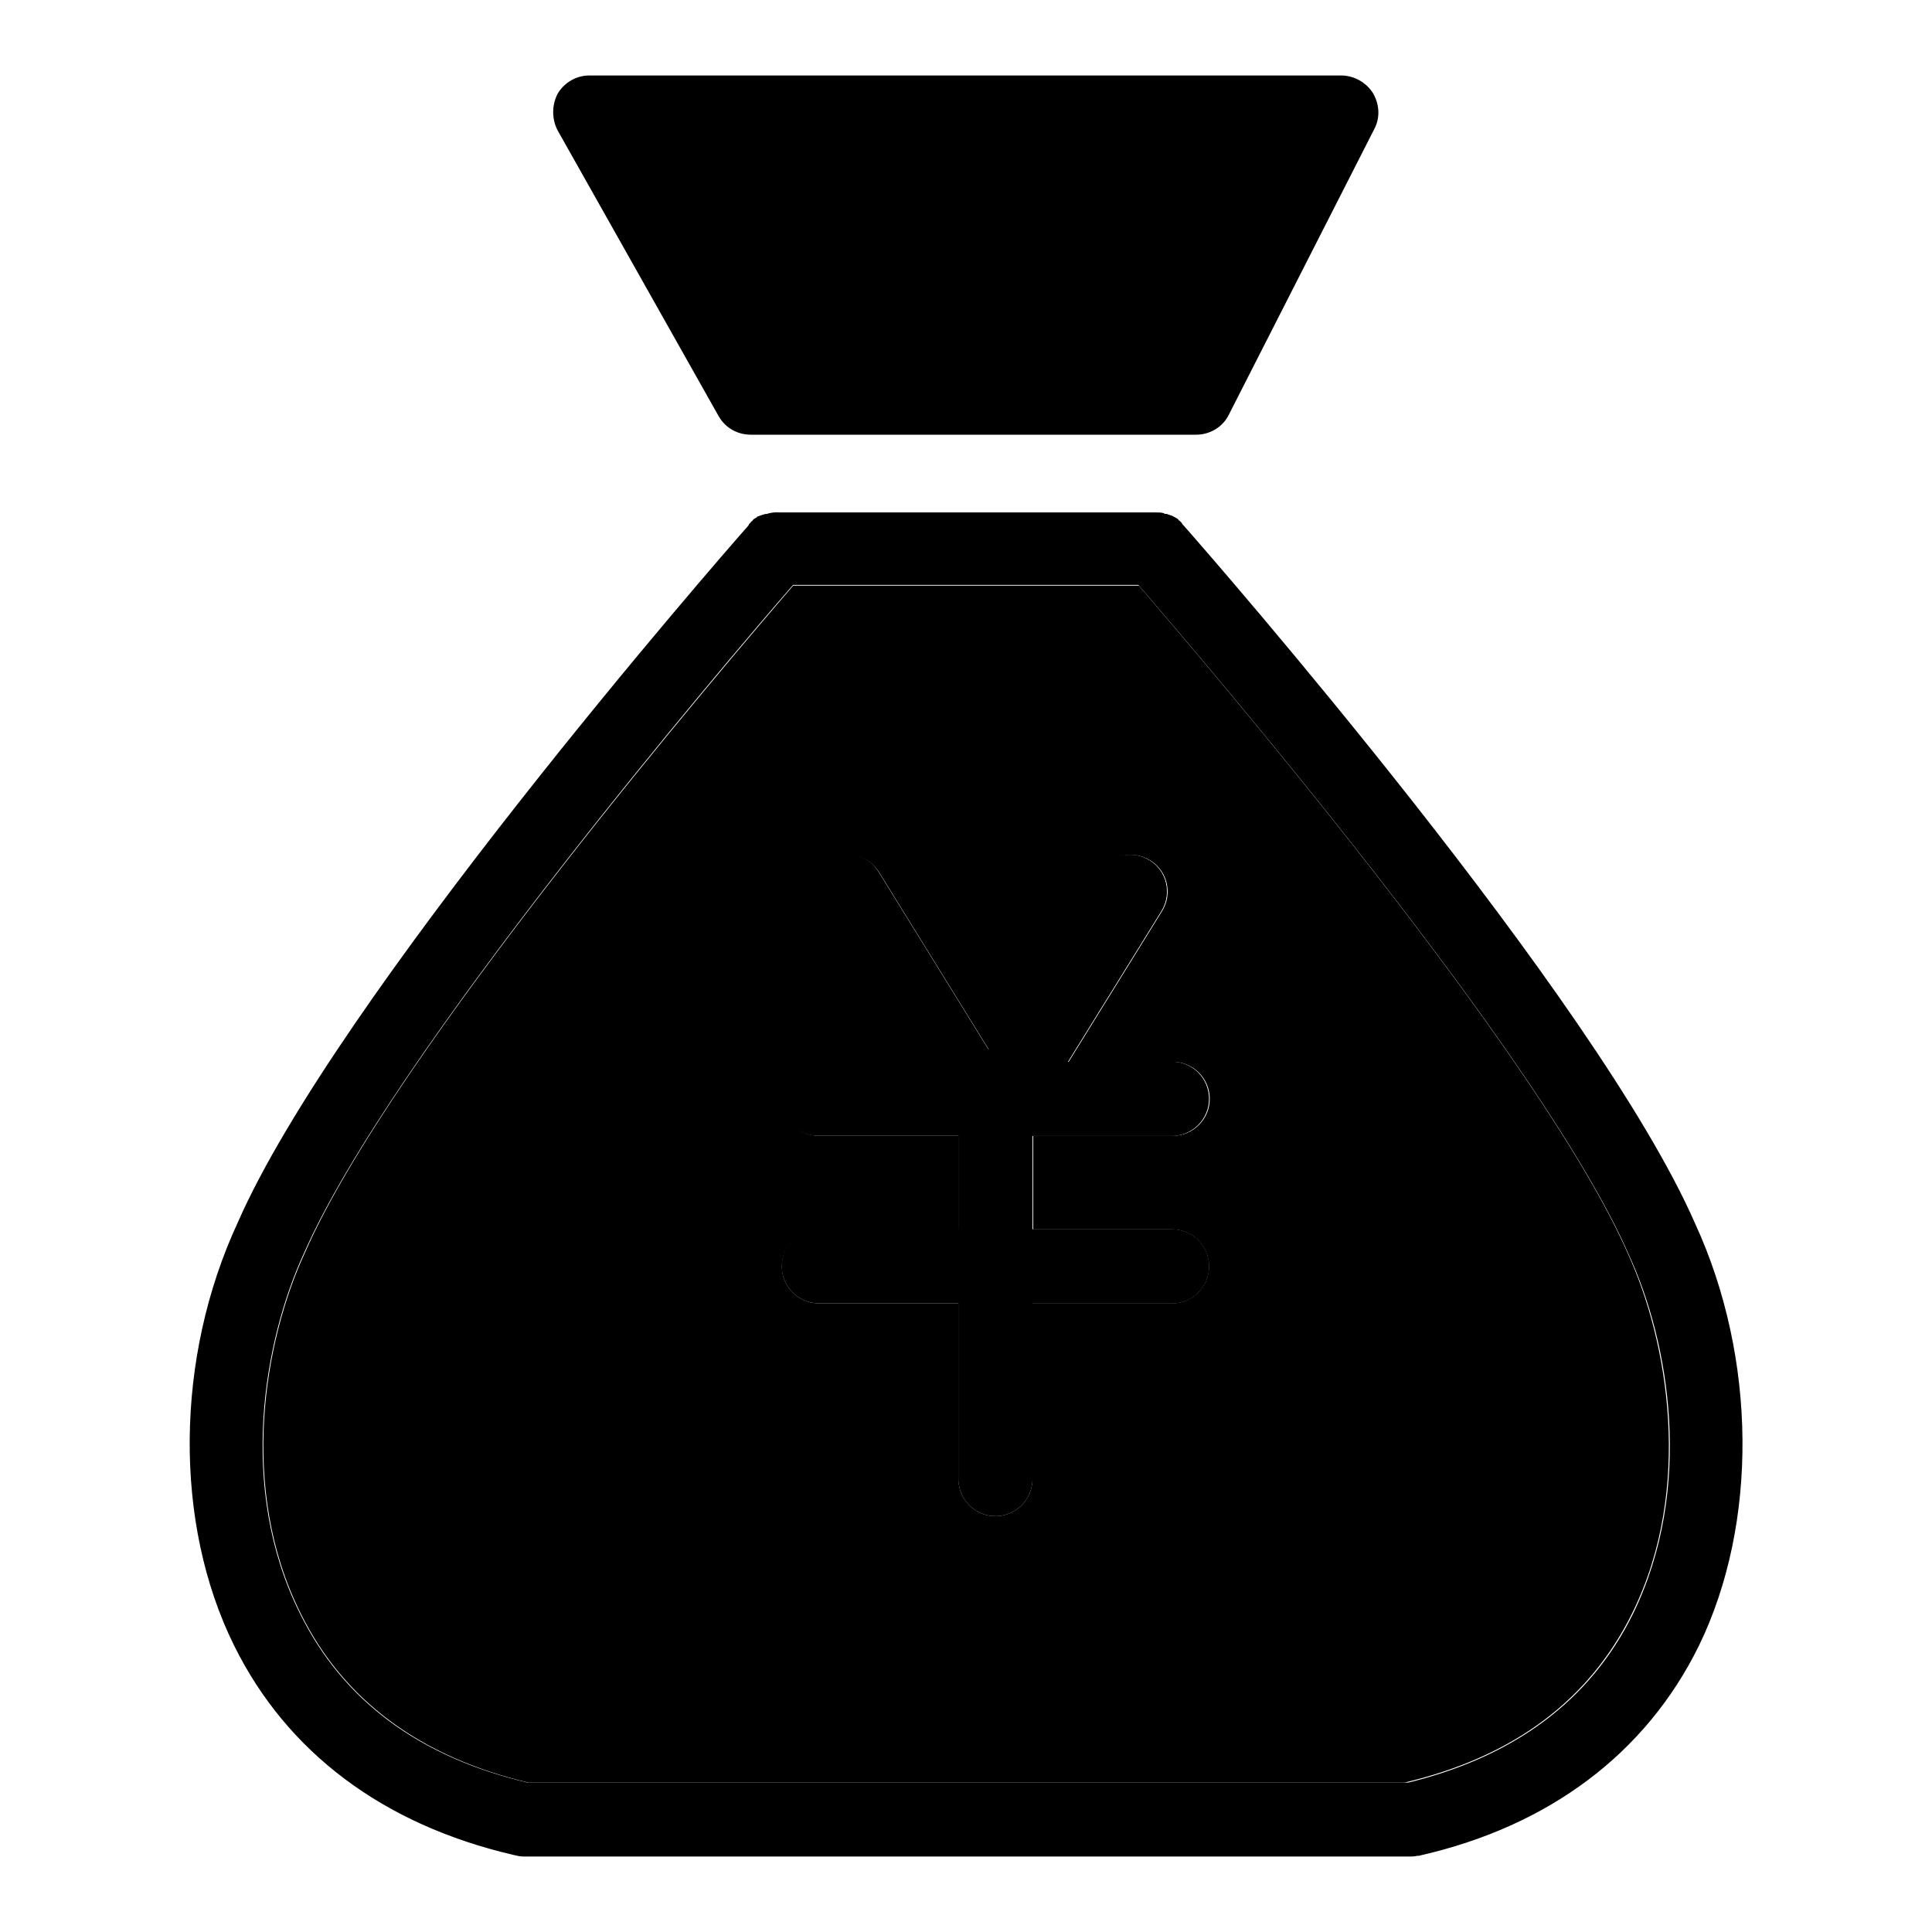 <?xml version="1.0" encoding="utf-8"?>
<!-- Svg Vector Icons : http://www.onlinewebfonts.com/icon -->
<!DOCTYPE svg PUBLIC "-//W3C//DTD SVG 1.1//EN" "http://www.w3.org/Graphics/SVG/1.1/DTD/svg11.dtd">
<svg version="1.1" xmlns="http://www.w3.org/2000/svg" xmlns:xlink="http://www.w3.org/1999/xlink" x="0px" y="0px" viewBox="0 0 256 256" enable-background="new 0 0 256 256" xml:space="preserve">
<g><g><path fill="#000000" d="M155.3,162.9h-18.5v-12.4h18.5c2.7,0,4.9-2.2,4.9-4.9c0-2.7-2.2-4.9-4.9-4.9h-13.8l12.4-20c1.4-2.3,0.7-5.3-1.6-6.7c-2.3-1.4-5.3-0.7-6.7,1.6L131,139.1l-14.6-23.6c-1.4-2.3-4.4-3-6.7-1.6c-2.3,1.4-3,4.4-1.6,6.7l12.4,20h-12.1c-2.7,0-4.9,2.2-4.9,4.9c0,2.7,2.2,4.9,4.9,4.9H127v12.4h-18.5c-2.7,0-4.9,2.2-4.9,4.9c0,2.7,2.2,4.9,4.9,4.9H127V196c0,2.7,2.2,4.9,4.9,4.9c2.7,0,4.9-2.2,4.9-4.9v-23.3h18.5c2.7,0,4.9-2.2,4.9-4.9C160.2,165.1,158,162.9,155.3,162.9z M106.1,69.1c-1.3-1.1-3-1.5-4.5-1c-0.1,0-0.1,0-0.2,0c-0.2,0.1-0.4,0.1-0.6,0.2c-0.1,0-0.2,0.1-0.3,0.1c-0.1,0-0.2,0.1-0.3,0.2c-0.2,0.1-0.4,0.2-0.5,0.4c-0.1,0.1-0.2,0.1-0.2,0.2c-0.1,0.1-0.2,0.2-0.2,0.2c0,0-0.1,0.1-0.1,0.2l0,0C95.3,74,44.5,132.3,31.5,162c-8.3,17.9-8.5,39.8-0.5,56c7,14.2,19.8,23.8,37.1,27.8c0.1,0,0.1,0,0.2,0c0.4,0.1,0.7,0.1,1.1,0.1l0,0c2.2,0,4.2-1.5,4.7-3.8c0.6-2.6-1.1-5.2-3.7-5.8c-0.2,0-0.4-0.1-0.5-0.1c-14.4-3.4-24.5-10.9-30.2-22.5c-8.2-16.5-4.8-36,0.6-47.7c11.5-26.2,56.1-78.5,64.7-88.4c0.9-1,1.4-1.6,1.4-1.7C108.3,73.9,108.1,70.8,106.1,69.1z M186.6,236.2H69.4c-2.7,0-4.9,2.2-4.9,4.9c0,2.2,1.5,4.1,3.6,4.7c0.4,0.1,0.8,0.2,1.3,0.2h117.2l0,0c0.4,0,0.9,0,1.3-0.2c2.1-0.6,3.6-2.5,3.6-4.7C191.5,238.4,189.3,236.2,186.6,236.2z M156.9,69.7L156.9,69.7c0,0-0.1-0.1-0.1-0.1c-0.1-0.1-0.2-0.2-0.2-0.3c-0.1-0.1-0.2-0.2-0.3-0.3c0,0,0,0,0,0c-0.1,0-0.1-0.1-0.2-0.2c-0.1-0.1-0.2-0.1-0.3-0.2c-0.1,0-0.1-0.1-0.2-0.1c-0.1,0-0.1-0.1-0.2-0.1c-0.1-0.1-0.3-0.1-0.5-0.2c-0.1,0-0.2,0-0.2-0.1c0,0-0.1,0-0.2,0c-0.1,0-0.2,0-0.3-0.1c-0.3-0.1-0.7-0.1-1-0.1h-50.2c-0.5,0-0.9,0.1-1.3,0.2c-0.1,0-0.1,0-0.2,0c-0.2,0.1-0.4,0.1-0.6,0.2c-0.1,0-0.2,0.1-0.3,0.1c-0.1,0-0.2,0.1-0.3,0.2c-0.2,0.1-0.4,0.2-0.5,0.4c-0.1,0.1-0.2,0.1-0.2,0.2c-0.1,0.1-0.2,0.2-0.2,0.2c0,0-0.1,0.1-0.1,0.2l0,0c-0.7,0.8-1.1,1.9-1.1,3c0,2.7,2.2,4.9,4.9,4.9h50.2c2.7,0,4.9-2.2,4.9-4.9C157.9,71.6,157.6,70.5,156.9,69.7z M155.3,162.9h-18.5v-12.4h18.5c2.7,0,4.9-2.2,4.9-4.9c0-2.7-2.2-4.9-4.9-4.9h-13.8l12.4-20c1.4-2.3,0.7-5.3-1.6-6.7c-2.3-1.4-5.3-0.7-6.7,1.6L131,139.1l-14.6-23.6c-1.4-2.3-4.4-3-6.7-1.6c-2.3,1.4-3,4.4-1.6,6.7l12.4,20h-12.1c-2.7,0-4.9,2.2-4.9,4.9c0,2.7,2.2,4.9,4.9,4.9H127v12.4h-18.5c-2.7,0-4.9,2.2-4.9,4.9c0,2.7,2.2,4.9,4.9,4.9H127V196c0,2.7,2.2,4.9,4.9,4.9c2.7,0,4.9-2.2,4.9-4.9v-23.3h18.5c2.7,0,4.9-2.2,4.9-4.9C160.2,165.1,158,162.9,155.3,162.9z M224.6,162.1c-13.1-29.9-63.9-88.1-67.7-92.4l0,0c0,0-0.1-0.1-0.1-0.1c-0.1-0.1-0.2-0.2-0.2-0.3c-0.1-0.1-0.2-0.2-0.3-0.3c0,0,0,0,0,0c-0.1,0-0.1-0.1-0.2-0.2c-0.1-0.1-0.2-0.1-0.3-0.2c-0.1,0-0.1-0.1-0.2-0.1c-0.1,0-0.1-0.1-0.2-0.1c-0.1-0.1-0.3-0.1-0.5-0.2c-0.1,0-0.2,0-0.2-0.1c0,0-0.1,0-0.2,0c-0.1,0-0.2,0-0.3-0.1c-1.4-0.3-3,0.1-4.2,1.1c-2,1.8-2.2,4.9-0.4,6.9c0,0,0.6,0.6,1.4,1.7c8.6,10,53.3,62.2,64.8,88.5c5.4,11.6,8.7,31,0.6,47.6c-5.7,11.6-15.9,19.1-30.2,22.5c-0.2,0-0.3,0.1-0.5,0.1c-2.6,0.6-4.3,3.2-3.7,5.8c0.5,2.3,2.5,3.8,4.7,3.8l0,0c0.4,0,0.7,0,1.1-0.1c0.1,0,0.1,0,0.2,0c17.3-3.9,30.1-13.6,37.1-27.8C233,201.9,232.8,179.9,224.6,162.1z M155.3,150.5c2.7,0,4.9-2.2,4.9-4.9c0-2.7-2.2-4.9-4.9-4.9h-13.8l12.4-20c1.4-2.3,0.7-5.3-1.6-6.7c-2.3-1.4-5.3-0.7-6.7,1.6L131,139.1l-14.6-23.6c-1.4-2.3-4.4-3-6.7-1.6c-2.3,1.4-3,4.4-1.6,6.7l12.4,20h-12.1c-2.7,0-4.9,2.2-4.9,4.9c0,2.7,2.2,4.9,4.9,4.9H127v12.4h-18.5c-2.7,0-4.9,2.2-4.9,4.9c0,2.7,2.2,4.9,4.9,4.9H127V196c0,2.7,2.2,4.9,4.9,4.9c2.7,0,4.9-2.2,4.9-4.9v-23.3h18.5c2.7,0,4.9-2.2,4.9-4.9c0-2.7-2.2-4.9-4.9-4.9h-18.5v-12.4H155.3z"/><path fill="#000000" d="M215.7,166.1c-11.5-26.3-56.2-78.5-64.8-88.5h-45.8c-8.6,10-53.3,62.2-64.7,88.4c-5.4,11.7-8.8,31.2-0.6,47.7c5.7,11.6,15.9,19.1,30.2,22.5h116.1c14.4-3.4,24.5-10.9,30.2-22.5C224.4,197.2,221,177.7,215.7,166.1z M155.3,162.9c2.7,0,4.9,2.2,4.9,4.9c0,2.7-2.2,4.9-4.9,4.9h-18.5V196c0,2.7-2.2,4.9-4.9,4.9c-2.7,0-4.9-2.2-4.9-4.9v-23.3h-18.5c-2.7,0-4.9-2.2-4.9-4.9c0-2.7,2.2-4.9,4.9-4.9H127v-12.4h-18.5c-2.7,0-4.9-2.2-4.9-4.9c0-2.7,2.2-4.9,4.9-4.9h12.1l-12.4-20c-1.4-2.3-0.7-5.3,1.6-6.7c2.3-1.4,5.3-0.7,6.7,1.6l14.6,23.6l14.6-23.6c1.4-2.3,4.4-3,6.7-1.6c2.3,1.4,3,4.4,1.6,6.7l-12.4,20h13.8c2.7,0,4.9,2.2,4.9,4.9c0,2.7-2.2,4.9-4.9,4.9h-18.5v12.4H155.3z"/><path fill="#000000" d="M182.1,17.1L162.8,55c-0.8,1.6-2.5,2.6-4.3,2.6H99.5c-1.8,0-3.4-0.9-4.3-2.5L73.9,17.3c-0.8-1.5-0.8-3.4,0-4.9c0.9-1.5,2.5-2.4,4.2-2.4h99.6c1.7,0,3.3,0.9,4.2,2.3C182.8,13.8,182.9,15.6,182.1,17.1z"/><path fill="#000000" d="M132.2,141.1l-0.2-0.3l-0.1-0.1l-0.9-1.5l-1,1.6h-9.5l3.4,5.5c0.7,1.2,1.9,1.9,3.1,2.2c0.4,0.1,0.7,0.1,1.1,0.1c0.9,0,1.8-0.2,2.6-0.7c0.1-0.1,0.2-0.2,0.4-0.3C133,146,133.6,143.2,132.2,141.1z M132.9,140.7c-0.3-0.1-0.7-0.1-1-0.1h0c-0.4,0-0.7,0-1.1,0.1h-10.3l3.4,5.5c0.7,1.2,1.9,1.9,3.1,2.2v2.1h9.8v-2.9c0.5-0.4,1-0.8,1.3-1.4l3.4-5.5H132.9L132.9,140.7z M155.3,162.9h-46.8c-2.7,0-4.9,2.2-4.9,4.9c0,2.7,2.2,4.9,4.9,4.9h46.8c2.7,0,4.9-2.2,4.9-4.9C160.2,165.1,158,162.9,155.3,162.9z M132.9,140.7c-0.3-0.1-0.7-0.1-1-0.1h0c-0.4,0-0.7,0-1.1,0.1c-0.4,0.1-0.7,0.2-1,0.3l0,0c-1.7,0.8-2.8,2.5-2.8,4.4v50.4c0,2.7,2.2,4.9,4.9,4.9s4.9-2.2,4.9-4.9v-50.4C136.8,143.2,135.1,141.2,132.9,140.7z M132.9,140.7c-0.3-0.1-0.7-0.1-1-0.1l-0.9-1.5l-1,1.6l-0.2,0.3l0,0c-1.3,2.2-0.8,5,1.2,6.5c0.1,0.1,0.2,0.2,0.4,0.3c0.8,0.5,1.7,0.7,2.6,0.7c1,0,2-0.3,2.8-0.9c0.5-0.4,1-0.8,1.3-1.4l3.4-5.5H132.9L132.9,140.7z M123.9,146.2l-3.4-5.5h-12.1c-2.7,0-4.9,2.2-4.9,4.9s2.2,4.9,4.9,4.9H127v-2.1C125.8,148.1,124.7,147.4,123.9,146.2z M155.3,140.7h-22.4c2.2,0.5,3.8,2.4,3.8,4.8v5h18.5c2.7,0,4.9-2.2,4.9-4.9C160.2,142.9,158,140.7,155.3,140.7z M152.3,114c-2.3-1.4-5.3-0.7-6.7,1.6L131,139.2l-1,1.6l-0.2,0.3c0.3-0.1,0.7-0.3,1-0.3c0.3-0.1,0.7-0.1,1.1-0.1h0c0.3,0,0.7,0,1,0.1h8.5l12.4-20C155.3,118.4,154.6,115.4,152.3,114z M116.4,115.6c-1.4-2.3-4.4-3-6.7-1.6c-2.3,1.4-3,4.4-1.6,6.7l12.4,20l3.4,5.5c0.7,1.2,1.9,1.9,3.1,2.2v-2.9c0-2,1.2-3.6,2.8-4.4l0,0l0.2-0.3l1-1.6L116.4,115.6z"/><path fill="#000000" d="M142,38L142,38z"/></g></g>
</svg>